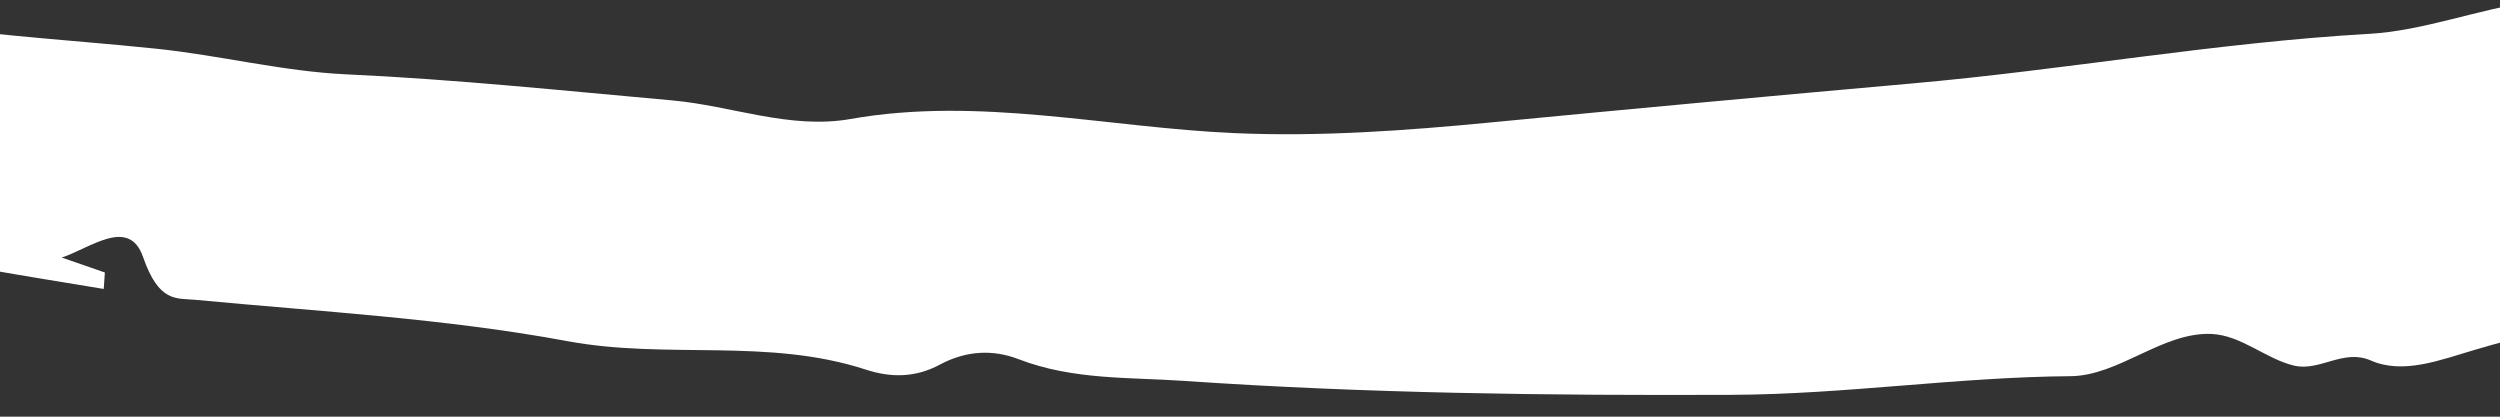 <svg xmlns="http://www.w3.org/2000/svg" width="1920" height="320" viewBox="0 0 1920 320" fill="none"><rect x="0" y="0" width="1920" height="320" fill="#333333" stroke="none"/><g clip-path="url(#clip0_66_10533)"><path d="M47.126 197.694C58.226 201.553 69.325 205.411 80.528 209.272C80.244 213.448 79.958 217.728 79.674 221.903C50.429 217.09 21.182 212.381 -8.057 207.253C-11.906 206.557 -14.33 202.019 -14.488 193.445C-15.029 165.633 -32.837 169.074 -34.677 172.699C-51.967 205.31 -72.148 189.895 -91.183 191.955C-115.971 194.643 -139.15 194.956 -160.911 162.998C-175.656 141.409 -197.585 141.849 -216.045 158.343C-233.446 173.916 -248.7 174.686 -262.878 150.599C-267.233 143.204 -271.743 138.628 -277.498 139.36C-345.19 147.962 -409.944 103.73 -478.504 114.198C-508.964 118.873 -544.217 105.694 -573.715 74.433C-579.041 68.797 -586.656 68.555 -585.827 51.533C-585.164 37.958 -580.813 28.212 -575.275 22.145C-570.699 17.315 -564.469 13.351 -559.597 15.216C-514.812 32.331 -472.613 -3.907 -429.164 -11.065C-405.399 -14.921 -380.603 -12.278 -356.538 -9.649C-270.384 -0.149 -183.771 -4.542 -97.751 12.377C-25.462 26.643 47.549 29.844 120.168 37.427C168.824 42.487 217.556 54.864 265.95 57.097C349.388 60.904 432.633 69.62 516.005 77.084C561.757 81.151 606.726 99.627 653.325 91.376C751.97 73.926 849.866 97.957 948.222 102.243C1014.04 105.104 1079.68 100.333 1145.34 93.994C1253.05 83.606 1360.85 73.639 1468.53 64.087C1585.53 53.763 1702.3 32.669 1819.43 26.006C1861.54 23.631 1903.49 6.935 1945.66 1.112C1998.51 -6.086 2050.13 8.121 2100.35 36.307C2109.03 41.168 2111.99 56.272 2115.7 70.449C2134.86 142.809 2125.35 218.413 2120.13 293.468C2119.29 305.264 2118.05 321.86 2108.55 310.296C2043.58 231.778 1972.53 247.531 1900.54 268.702C1874.09 276.481 1845.6 287.777 1820.85 276.878C1799.72 267.612 1781.86 285.371 1762.01 280.832C1740.49 275.844 1721.41 257.522 1698.57 256.482C1660.81 254.755 1627.42 288.643 1590.05 288.908C1503.4 289.538 1416.52 302.914 1329.87 303.23C1189.46 303.829 1048.89 302.126 908.668 292.485C866.862 289.639 824.024 291.896 782.351 275.884C762.863 268.32 742.181 269.096 721.838 280.016C703.181 290.027 684.597 290.213 665.087 283.903C589.541 259.231 512.303 276.231 435.734 261.991C341.374 244.504 245.538 239.324 150.399 230.288C135.394 228.868 122.172 232.705 109.867 197.364C99.051 166.231 69.067 190.774 47.122 197.903L47.126 197.694Z" fill="white"></path></g><defs><clipPath id="clip0_66_10533"><rect width="2715" height="318" fill="white" transform="translate(2124.56 319.992) rotate(-178.965)"></rect></clipPath></defs></svg>